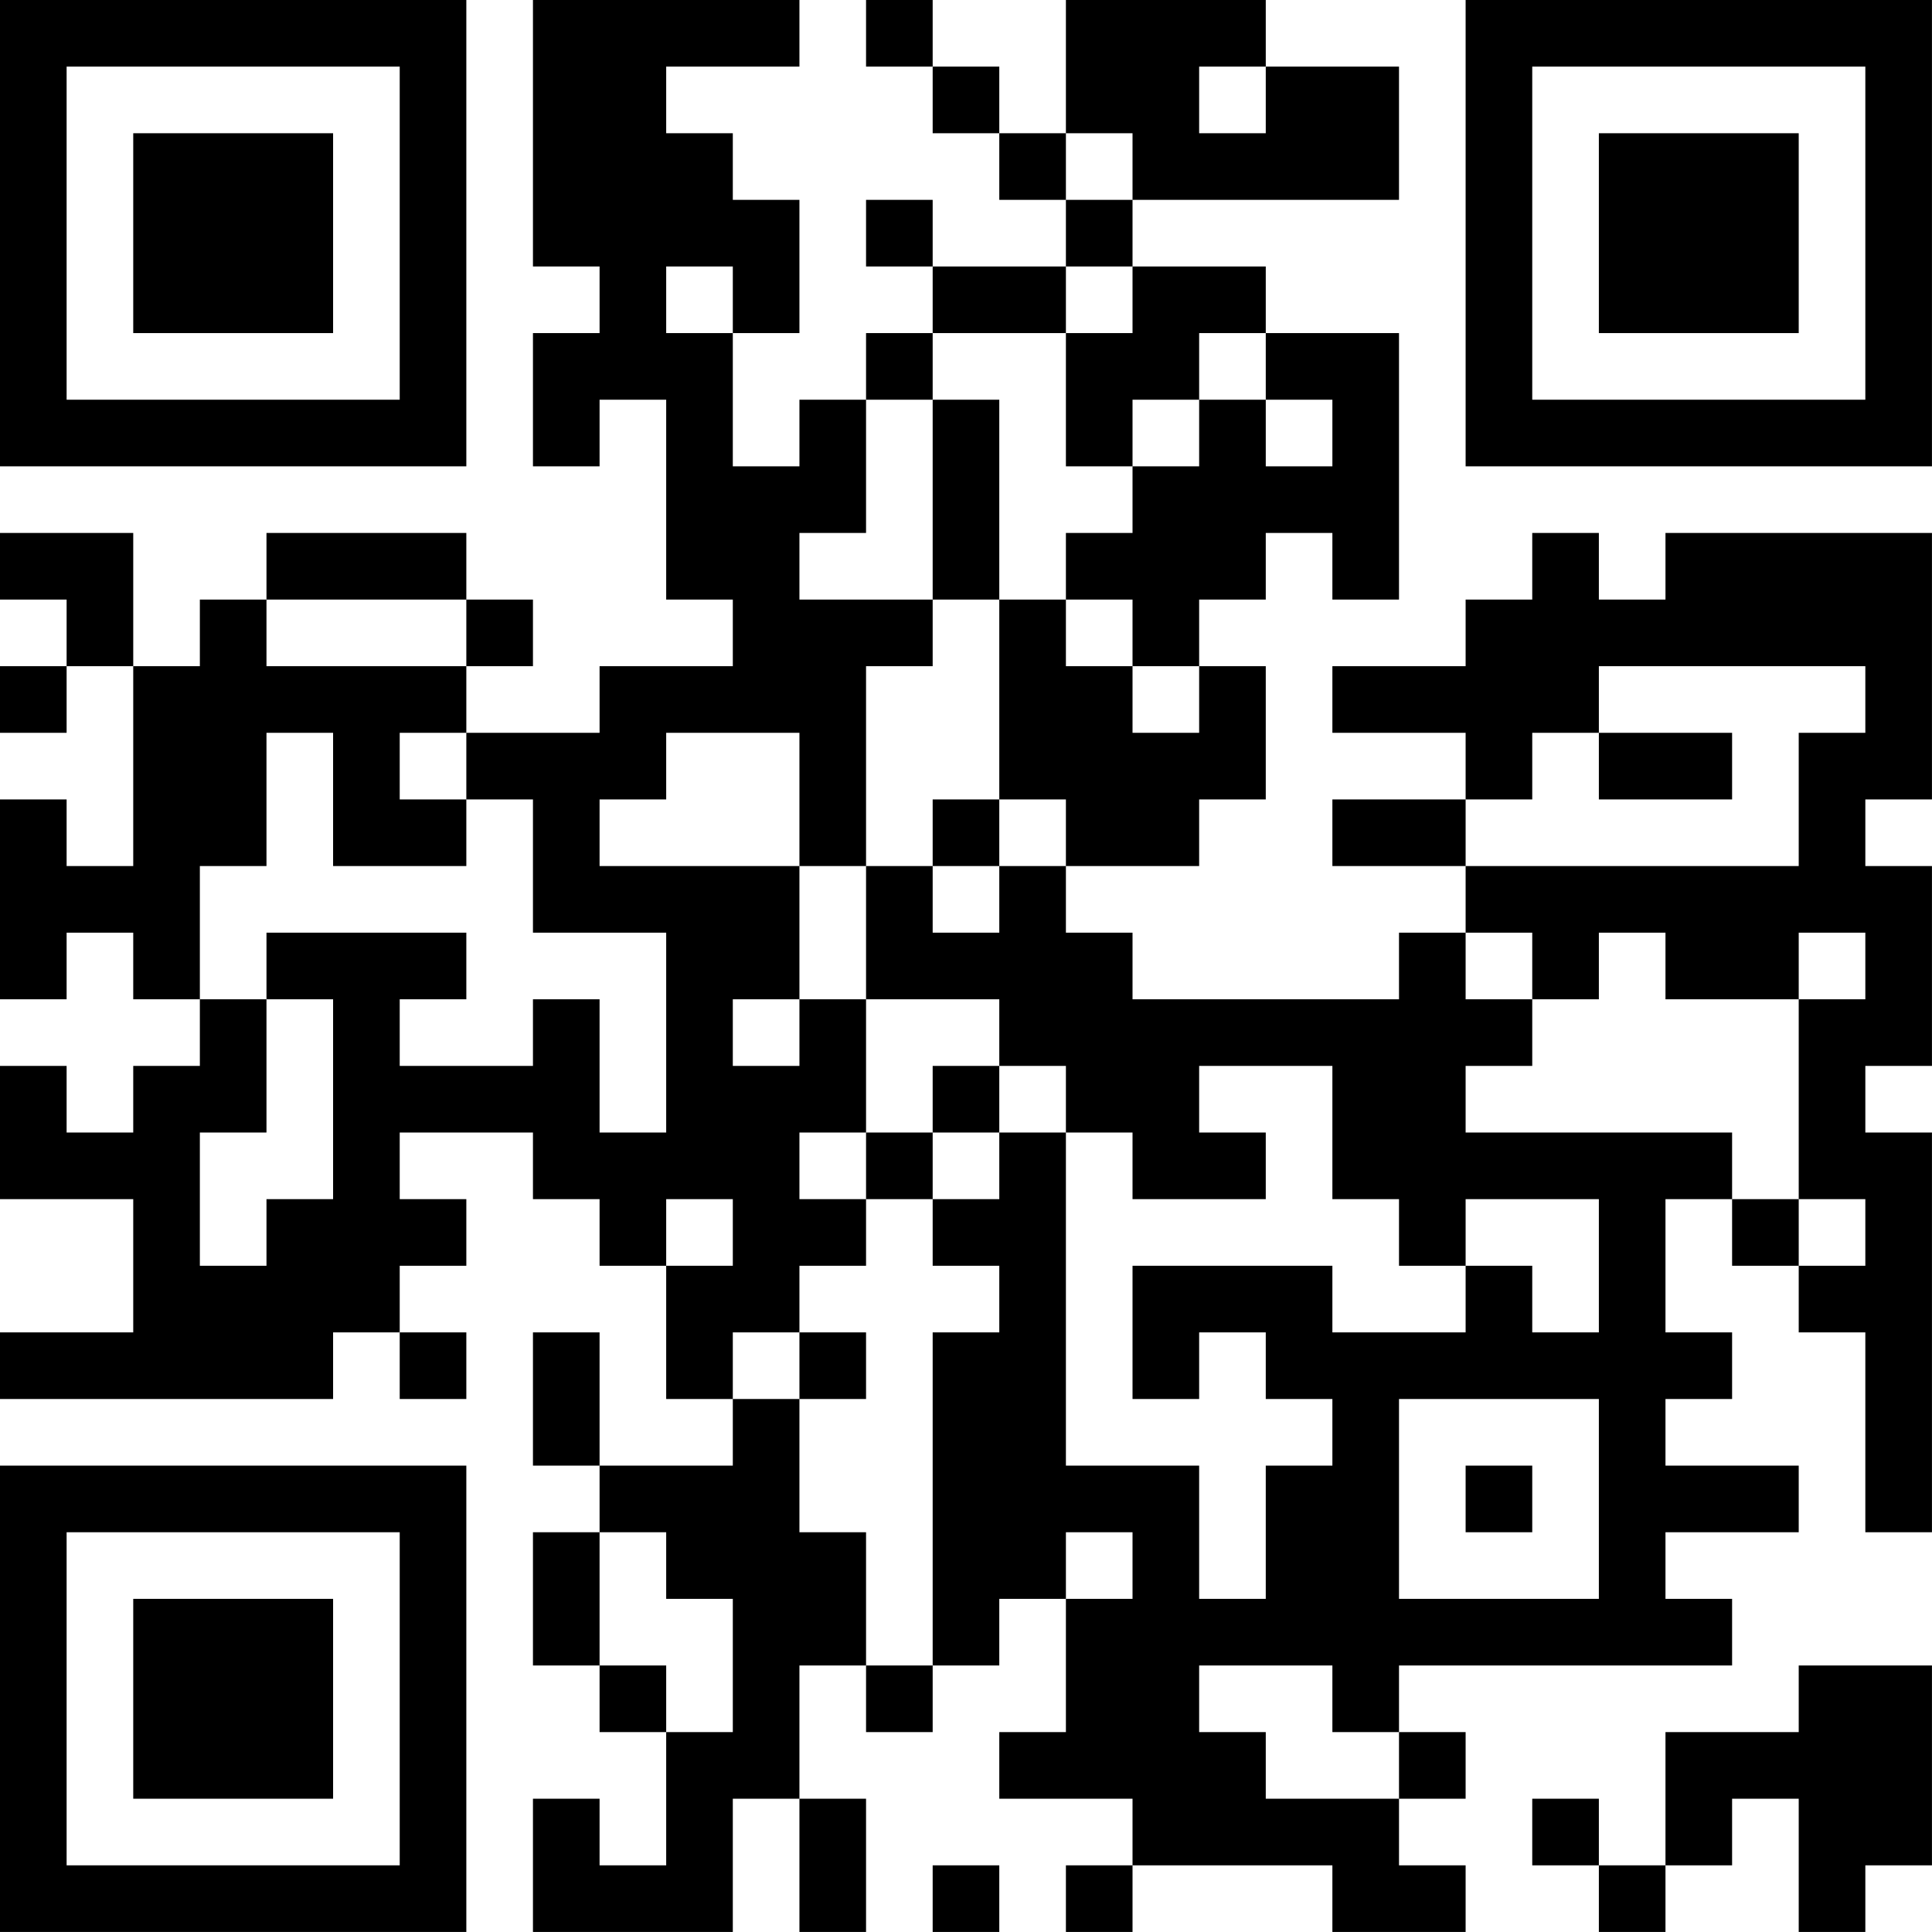<?xml version="1.0" encoding="UTF-8"?>
<svg xmlns="http://www.w3.org/2000/svg" version="1.1" width="500" height="500" viewBox="0 0 500 500"><rect x="0" y="0" width="500" height="500" fill="#ffffff"/><g transform="scale(17.241)"><g transform="translate(0,0)"><path fill-rule="evenodd" d="M8 0L8 4L9 4L9 5L8 5L8 7L9 7L9 6L10 6L10 9L11 9L11 10L9 10L9 11L7 11L7 10L8 10L8 9L7 9L7 8L4 8L4 9L3 9L3 10L2 10L2 8L0 8L0 9L1 9L1 10L0 10L0 11L1 11L1 10L2 10L2 13L1 13L1 12L0 12L0 15L1 15L1 14L2 14L2 15L3 15L3 16L2 16L2 17L1 17L1 16L0 16L0 18L2 18L2 20L0 20L0 21L5 21L5 20L6 20L6 21L7 21L7 20L6 20L6 19L7 19L7 18L6 18L6 17L8 17L8 18L9 18L9 19L10 19L10 21L11 21L11 22L9 22L9 20L8 20L8 22L9 22L9 23L8 23L8 25L9 25L9 26L10 26L10 28L9 28L9 27L8 27L8 29L11 29L11 27L12 27L12 29L13 29L13 27L12 27L12 25L13 25L13 26L14 26L14 25L15 25L15 24L16 24L16 26L15 26L15 27L17 27L17 28L16 28L16 29L17 29L17 28L20 28L20 29L22 29L22 28L21 28L21 27L22 27L22 26L21 26L21 25L26 25L26 24L25 24L25 23L27 23L27 22L25 22L25 21L26 21L26 20L25 20L25 18L26 18L26 19L27 19L27 20L28 20L28 23L29 23L29 17L28 17L28 16L29 16L29 13L28 13L28 12L29 12L29 8L25 8L25 9L24 9L24 8L23 8L23 9L22 9L22 10L20 10L20 11L22 11L22 12L20 12L20 13L22 13L22 14L21 14L21 15L17 15L17 14L16 14L16 13L18 13L18 12L19 12L19 10L18 10L18 9L19 9L19 8L20 8L20 9L21 9L21 5L19 5L19 4L17 4L17 3L21 3L21 1L19 1L19 0L16 0L16 2L15 2L15 1L14 1L14 0L13 0L13 1L14 1L14 2L15 2L15 3L16 3L16 4L14 4L14 3L13 3L13 4L14 4L14 5L13 5L13 6L12 6L12 7L11 7L11 5L12 5L12 3L11 3L11 2L10 2L10 1L12 1L12 0ZM18 1L18 2L19 2L19 1ZM16 2L16 3L17 3L17 2ZM10 4L10 5L11 5L11 4ZM16 4L16 5L14 5L14 6L13 6L13 8L12 8L12 9L14 9L14 10L13 10L13 13L12 13L12 11L10 11L10 12L9 12L9 13L12 13L12 15L11 15L11 16L12 16L12 15L13 15L13 17L12 17L12 18L13 18L13 19L12 19L12 20L11 20L11 21L12 21L12 23L13 23L13 25L14 25L14 20L15 20L15 19L14 19L14 18L15 18L15 17L16 17L16 22L18 22L18 24L19 24L19 22L20 22L20 21L19 21L19 20L18 20L18 21L17 21L17 19L20 19L20 20L22 20L22 19L23 19L23 20L24 20L24 18L22 18L22 19L21 19L21 18L20 18L20 16L18 16L18 17L19 17L19 18L17 18L17 17L16 17L16 16L15 16L15 15L13 15L13 13L14 13L14 14L15 14L15 13L16 13L16 12L15 12L15 9L16 9L16 10L17 10L17 11L18 11L18 10L17 10L17 9L16 9L16 8L17 8L17 7L18 7L18 6L19 6L19 7L20 7L20 6L19 6L19 5L18 5L18 6L17 6L17 7L16 7L16 5L17 5L17 4ZM14 6L14 9L15 9L15 6ZM4 9L4 10L7 10L7 9ZM24 10L24 11L23 11L23 12L22 12L22 13L27 13L27 11L28 11L28 10ZM4 11L4 13L3 13L3 15L4 15L4 17L3 17L3 19L4 19L4 18L5 18L5 15L4 15L4 14L7 14L7 15L6 15L6 16L8 16L8 15L9 15L9 17L10 17L10 14L8 14L8 12L7 12L7 11L6 11L6 12L7 12L7 13L5 13L5 11ZM24 11L24 12L26 12L26 11ZM14 12L14 13L15 13L15 12ZM22 14L22 15L23 15L23 16L22 16L22 17L26 17L26 18L27 18L27 19L28 19L28 18L27 18L27 15L28 15L28 14L27 14L27 15L25 15L25 14L24 14L24 15L23 15L23 14ZM14 16L14 17L13 17L13 18L14 18L14 17L15 17L15 16ZM10 18L10 19L11 19L11 18ZM12 20L12 21L13 21L13 20ZM21 21L21 24L24 24L24 21ZM22 22L22 23L23 23L23 22ZM9 23L9 25L10 25L10 26L11 26L11 24L10 24L10 23ZM16 23L16 24L17 24L17 23ZM18 25L18 26L19 26L19 27L21 27L21 26L20 26L20 25ZM27 25L27 26L25 26L25 28L24 28L24 27L23 27L23 28L24 28L24 29L25 29L25 28L26 28L26 27L27 27L27 29L28 29L28 28L29 28L29 25ZM14 28L14 29L15 29L15 28ZM0 0L0 7L7 7L7 0ZM1 1L1 6L6 6L6 1ZM2 2L2 5L5 5L5 2ZM22 0L22 7L29 7L29 0ZM23 1L23 6L28 6L28 1ZM24 2L24 5L27 5L27 2ZM0 22L0 29L7 29L7 22ZM1 23L1 28L6 28L6 23ZM2 24L2 27L5 27L5 24Z" fill="#000000"/></g></g></svg>
